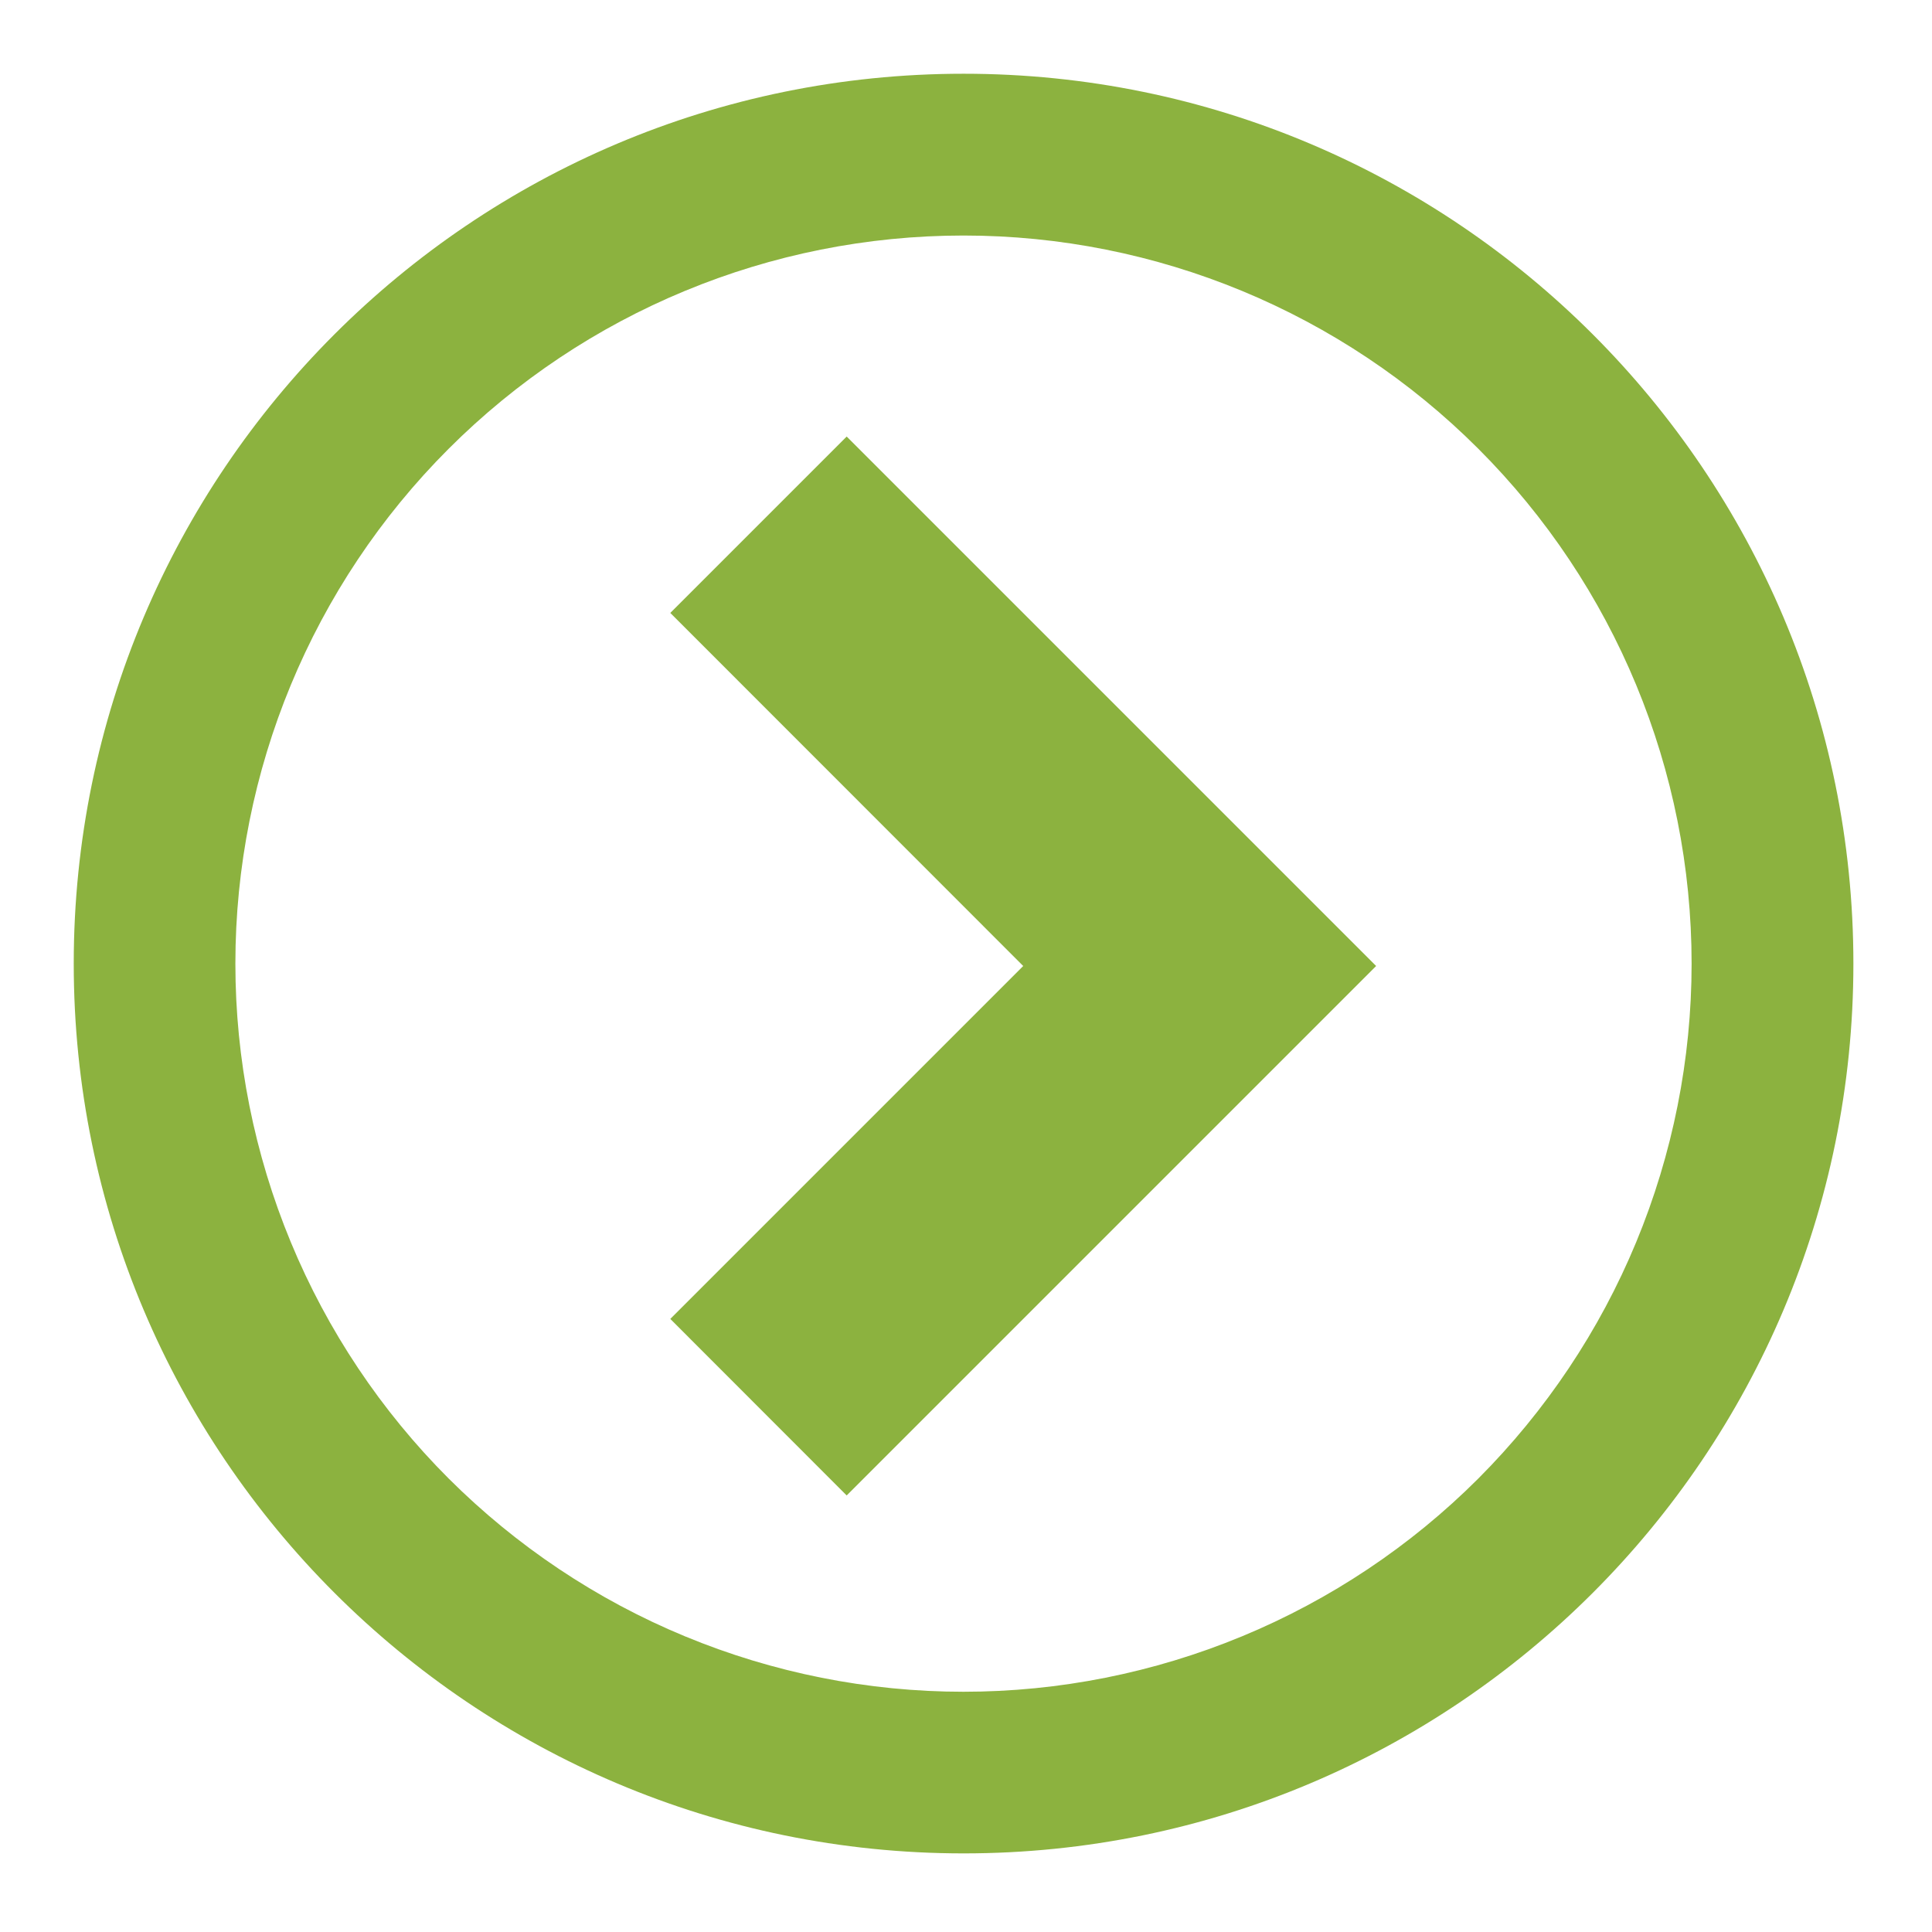 <svg viewBox="0 0 131 131" version="1.1" xmlns="http://www.w3.org/2000/svg" id="Layer_1">
  
  <defs>
    <style>
      .st0 {
        fill-rule: evenodd;
      }

      .st0, .st1 {
        fill: #8cb23f;
      }
    </style>
  </defs>
  <path d="M57.41,101.4l-11.96-11.97,23.93-23.93-23.93-23.94,11.96-11.96,35.9,35.9-35.9,35.9Z" class="st1"></path>
  <path d="M65.34,125.67c-33.32,0-60.34-27.01-60.34-60.33,0-33.32,27.01-60.34,60.34-60.34,33.32,0,60.33,27.01,60.33,60.34s-27.01,60.33-60.33,60.33ZM114.7,65.34c0,6.48-1.28,12.9-3.76,18.89-2.48,5.99-6.12,11.43-10.7,16.02-4.58,4.58-10.03,8.22-16.02,10.7-5.99,2.48-12.41,3.76-18.89,3.76s-12.9-1.28-18.89-3.76c-5.99-2.48-11.43-6.12-16.02-10.7-4.58-4.58-8.22-10.03-10.7-16.02-2.48-5.99-3.76-12.41-3.76-18.89,0-13.09,5.2-25.65,14.46-34.91,9.26-9.26,21.81-14.46,34.91-14.46,13.09,0,25.65,5.2,34.91,14.46,9.26,9.26,14.46,21.81,14.46,34.91Z" class="st0"></path>
</svg>